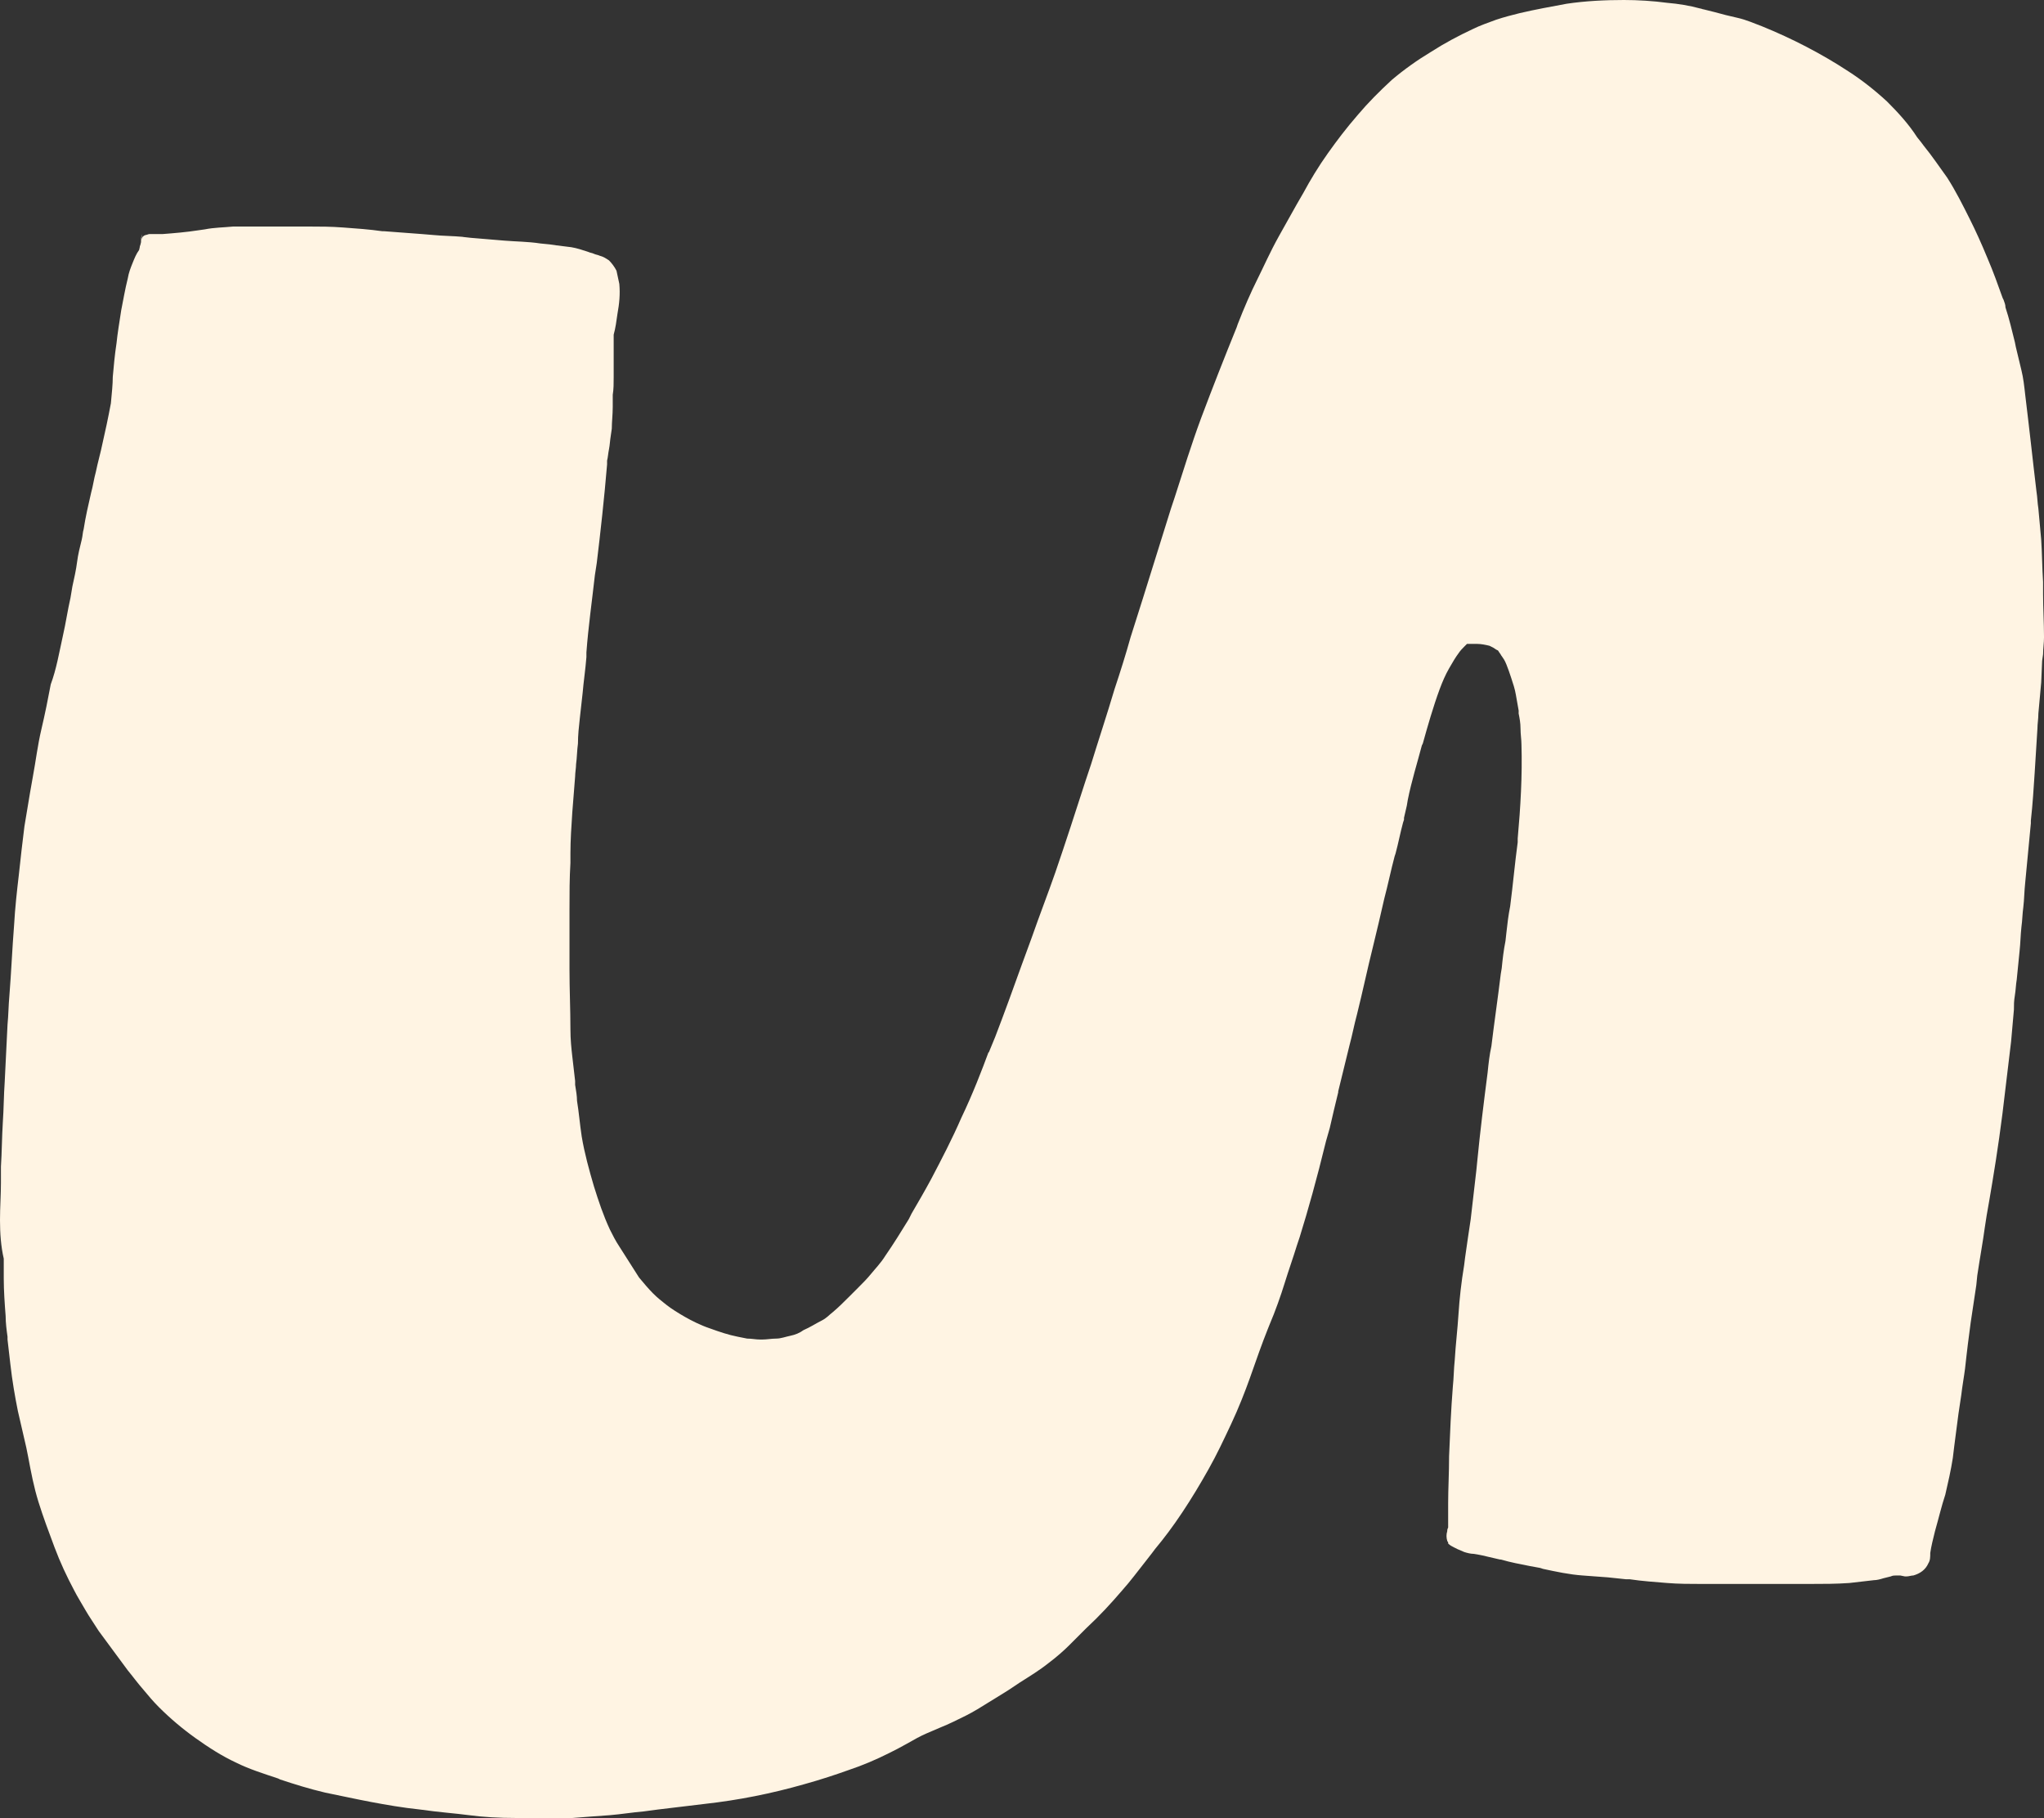 <?xml version="1.0" encoding="UTF-8" standalone="no"?><svg xmlns="http://www.w3.org/2000/svg" xmlns:xlink="http://www.w3.org/1999/xlink" fill="#000000" height="193.4" preserveAspectRatio="xMidYMid meet" version="1" viewBox="0.0 0.4 217.5 193.4" width="217.5" zoomAndPan="magnify"><rect x="0.0" y="0.4" width="217.5" height="193.4" fill="#333333" stroke="none"/><g id="change1_1"><path d="M54.9,193.8c-1.8,0-3.5-0.1-5-0.3s-3.1-0.3-5.2-0.6c-1.9-0.2-3.6-0.5-5.2-0.8s-3.4-0.7-4.9-1 c-1.7-0.4-3.3-0.9-4.8-1.4l-0.2-0.1c-1.5-0.5-3.1-1-4.5-1.7c-1.5-0.7-2.9-1.6-4.3-2.6c-1.4-1-2.7-2.1-3.9-3.3 c-0.6-0.6-1.1-1.2-1.6-1.8c-0.7-0.8-1.2-1.5-1.7-2.1c-1.2-1.6-2.2-3-3.1-4.2c-0.5-0.8-1-1.5-1.4-2.2s-0.9-1.5-1.2-2.1 c-0.8-1.5-1.5-3-2.1-4.6c-0.6-1.6-1.2-3.2-1.7-4.8S3.3,157,3,155.4l-0.2-1c-0.3-1.3-0.6-2.6-0.9-3.9c-0.3-1.5-0.6-3.2-0.8-5 c-0.1-0.9-0.2-1.8-0.3-2.6v-0.3c-0.1-0.7-0.2-1.5-0.2-2.2c-0.1-1.3-0.2-2.7-0.2-4v-0.9c0-0.4,0-0.8,0-1.2C0.1,133,0,131.6,0,130.2 s0.1-2.7,0.1-4c0-0.4,0-0.7,0-1.1v-0.6c0.1-1.5,0.1-3.1,0.2-4.7c0.1-1.4,0.1-2.9,0.2-4.3c0.1-2,0.2-4.1,0.3-6.1c0.1-1,0.1-2,0.2-3.1 c0.2-2.5,0.3-5,0.5-7.5c0.1-1.8,0.3-3.6,0.5-5.3c0.2-1.9,0.4-3.6,0.6-5.2c0.2-1.2,0.4-2.4,0.6-3.6c0.1-0.6,0.2-1.1,0.3-1.7 c0.3-1.6,0.5-3.3,0.9-5s0.7-3.2,1-4.8C6,71.6,6.3,69.8,6.7,68c0.3-1.3,0.5-2.7,0.8-4l0.2-1.2c0.2-0.9,0.4-1.8,0.5-2.6 s0.3-1.6,0.5-2.4c0.1-0.4,0.1-0.8,0.2-1.1c0.2-1.3,0.5-2.6,0.8-3.9c0.2-0.7,0.3-1.5,0.5-2.2c0.2-1,0.5-2,0.7-3 c0.3-1.3,0.6-2.7,0.9-4.3c0.1-1.1,0.2-2,0.2-2.8l0,0l0,0l0,0c0.1-1.1,0.2-2.3,0.4-3.6c0.1-1,0.3-2.2,0.5-3.5c0.2-1,0.4-2.2,0.7-3.4 c0.1-0.6,0.3-1.1,0.5-1.6c0.2-0.5,0.4-1,0.7-1.4c0.1-0.3,0.1-0.7,0.2-1l0.1-0.5v-0.2v-0.1c0,0,0,0,0,0l0,0v-0.1c0,0,0-0.1,0-0.1 c0-0.1,0-0.1,0-0.2l0,0l0,0c0,0.1,0,0.2,0,0.3v0.2c0,0.2-0.1,0.4-0.1,0.6s-0.1,0.4-0.1,0.7l0,0l0,0l0,0l0,0l0.1-0.4 c0-0.3,0.1-0.7,0.5-0.8c0.1,0,0.3-0.1,0.4-0.1h1.4c1.3-0.1,2.5-0.2,3.8-0.4l0.7-0.1c1-0.2,2-0.2,3-0.3H25c0.8,0,1.6,0,2.4,0h1.2h0.6 h1.6h1.5H33c1,0,2.2,0,3.5,0.1c1.4,0.1,2.8,0.2,4.2,0.4h0.2c1.3,0.1,2.7,0.2,4,0.3l1.2,0.1c1,0.1,2.1,0.1,3.2,0.2h-0.1l0.9,0.1 c1.2,0.1,2.4,0.2,3.6,0.3s2.5,0.1,3.8,0.3l1,0.1l0.7,0.1l0.8,0.1l0.8,0.1c0.6,0.1,1.2,0.3,1.8,0.5c0.2,0.1,0.4,0.1,0.6,0.2 s0.4,0.1,0.6,0.2c0.4,0.1,0.7,0.3,1,0.5c0.3,0.3,0.6,0.7,0.8,1.1c0.1,0.5,0.2,0.9,0.3,1.4c0.1,1.1,0,2.1-0.2,3.2 c-0.1,0.7-0.2,1.5-0.4,2.2v0.5c0,1.5,0,2.8,0,4c0,0.7,0,1.3-0.1,1.9v0.9v0.4c0,0.8-0.1,1.6-0.1,2.3l0,0L65,46.7 c-0.1,0.6-0.1,1-0.2,1.5s-0.1,0.8-0.2,1.2v0.4c-0.3,3.6-0.7,7.2-1.1,10.5l-0.2,1.3c-0.3,2.7-0.7,5.5-0.9,8.2v0.1v0.4 c-0.1,1.3-0.3,2.6-0.4,3.8c-0.1,0.9-0.2,1.8-0.3,2.7s-0.2,1.8-0.2,2.7c-0.1,0.7-0.1,1.5-0.2,2.2c0,0.4-0.1,0.9-0.1,1.3 c-0.1,1.2-0.2,2.5-0.3,3.8c-0.1,1.5-0.2,3-0.2,4.4v1c-0.1,1.6-0.1,3.3-0.1,5c0,0.5,0,0.9,0,1.4c0,0.6,0,1.2,0,1.9s0,1.1,0,1.6v1.4 c0,2.2,0.1,4.3,0.1,6.4c0,1.1,0.1,2,0.2,2.9s0.2,1.8,0.3,2.6v0.4c0.1,0.6,0.2,1.2,0.2,1.7c0.2,1.2,0.3,2.5,0.5,3.8 c0.3,1.8,0.8,3.6,1.3,5.3c0.5,1.6,1,3.1,1.7,4.6c0.3,0.6,0.6,1.2,1,1.8c0.7,1.1,1.4,2.2,2.1,3.3c0.5,0.6,1,1.2,1.5,1.7 s0.9,0.8,1.4,1.2s1.3,0.9,2,1.3s1.7,0.9,2.6,1.2c1.1,0.4,2,0.7,3,0.9l1,0.2c0.5,0,0.9,0.1,1.4,0.1h0.2c0.5,0,1-0.1,1.5-0.1 s1-0.2,1.5-0.3s1-0.3,1.4-0.6c0.7-0.3,1.3-0.7,1.9-1s0.8-0.6,1.2-0.9c0.6-0.5,1.2-1.1,1.8-1.7l0.3-0.3l0.5-0.5l0,0l0,0l0.1-0.1l0,0 l0,0l0,0c0.5-0.5,1-1,1.4-1.5s1-1.1,1.5-1.9c0.9-1.3,1.7-2.6,2.5-3.9l0.3-0.6c0.7-1.2,1.4-2.4,2.1-3.7c1.1-2.1,2.2-4.2,3.2-6.5 c1.2-2.5,2.2-5.1,2.9-7v0.1l0.7-1.7c1-2.6,1.9-5.1,2.8-7.6l1.1-3c0.8-2.3,1.7-4.6,2.5-6.9c1.1-3.2,2.1-6.3,3.2-9.7l0.6-1.8 c0.8-2.6,1.7-5.3,2.5-8c0.6-1.8,1.2-3.7,1.7-5.5l1.3-4.1c1-3.2,2-6.4,3-9.6l0.4-1.2c0.9-2.8,1.8-5.7,2.8-8.4 c1.2-3.2,2.5-6.5,3.8-9.7l0.1-0.3c0.7-1.8,1.4-3.4,2.1-4.8s1.3-2.8,2.3-4.6c0.8-1.4,1.6-2.9,2.6-4.6c0.7-1.3,1.6-2.8,2.6-4.2 s1.9-2.6,3.2-4.1c1.1-1.3,2.3-2.5,3.6-3.7c1.3-1.1,2.7-2.1,4.2-3c1.4-0.9,2.9-1.7,4.4-2.4c0.8-0.4,1.7-0.7,2.5-1 c0.9-0.3,1.7-0.5,2.5-0.7c1.7-0.4,3.4-0.7,5-1c2-0.3,4.1-0.4,6.1-0.4c1.5,0,3.1,0.1,4.6,0.3c1.2,0.1,2.4,0.3,3.5,0.6 c0.1,0,0.3,0.1,0.4,0.1c0.4,0.1,0.8,0.2,1.2,0.3c0.7,0.2,1.5,0.4,2.4,0.6s1.8,0.6,2.6,0.9c3.2,1.3,6.3,2.9,9.2,4.8 c1.4,0.9,2.8,2,4.1,3.2c1.2,1.2,2.3,2.4,3.2,3.8l0.4,0.5l0.3,0.4c0.9,1.1,1.7,2.3,2.5,3.4c0.9,1.4,1.7,3,2.4,4.4 c0.6,1.2,1.2,2.5,1.9,4.2c0.6,1.4,1.1,2.8,1.6,4.2l0.1,0.2l0,0c0.1,0.3,0.2,0.5,0.2,0.8c0.4,1.2,0.7,2.5,1,3.7l0.1,0.5 c0.2,0.8,0.4,1.7,0.6,2.5s0.3,1.7,0.4,2.6c0.2,1.6,0.4,3.4,0.6,5.1s0.4,3.6,0.6,5.2c0.1,0.6,0.1,1.2,0.2,1.8 c0.1,1.1,0.2,2.2,0.3,3.3c0.1,1.5,0.1,3,0.2,4.5v1v0.3c0,1.5,0.1,3,0.1,4.6c0,0.6-0.1,1.2-0.1,1.8l-0.1,0.7l-0.1,2.3 c-0.1,1.1-0.2,2.2-0.3,3.3c0,0.6-0.1,1.1-0.1,1.6c-0.1,1.7-0.2,3.3-0.3,4.8s-0.2,3.2-0.4,5l0,0v0.3v0.1V88c-0.2,2.1-0.4,4.2-0.6,6.3 c-0.1,0.9-0.1,1.8-0.2,2.6c-0.1,0.7-0.1,1.4-0.2,2.1c-0.1,0.9-0.1,1.7-0.2,2.6c-0.1,1-0.2,2-0.3,3c-0.1,0.6-0.1,1.1-0.2,1.7 s-0.1,1-0.1,1.5c-0.1,1.1-0.2,2.3-0.3,3.4c-0.1,0.8-0.2,1.6-0.3,2.5c-0.1,0.8-0.2,1.7-0.3,2.5c-0.4,3.6-0.9,7-1.4,10 c-0.2,1.2-0.4,2.4-0.6,3.5l-0.2,1.3c-0.2,1.5-0.5,3.1-0.8,5.1l-0.1,1c-0.2,1.3-0.4,2.7-0.6,4c-0.1,0.8-0.2,1.6-0.3,2.3 s-0.2,1.8-0.3,2.6s-0.3,1.9-0.4,2.8c-0.1,0.7-0.2,1.3-0.3,2s-0.2,1.6-0.3,2.3s-0.2,1.6-0.3,2.4c-0.2,1.3-0.5,2.6-0.8,3.9 c-0.4,1.2-0.7,2.5-1.1,3.9c-0.2,0.8-0.4,1.6-0.5,2.3c0,0.4,0,0.8-0.2,1.1c-0.3,0.7-0.9,1.1-1.6,1.3c-0.2,0-0.5,0.1-0.7,0.1h-0.2 l-0.5-0.1h-0.1h-0.3c-0.2,0-0.4,0-0.6,0.1l-0.8,0.2c-0.3,0.1-0.7,0.2-1,0.2c-0.9,0.1-1.8,0.2-2.6,0.3c-1.4,0.1-2.8,0.1-4.1,0.1 h-11.8c-1,0-2.3,0-3.5-0.1s-2.7-0.2-4-0.4h-0.4l-1.9-0.2l-2.7-0.2c-1.4-0.1-2.8-0.4-4.2-0.7l-0.3-0.1l-1.1-0.2 c-1-0.2-2.1-0.4-3.1-0.7h-0.1l-1.3-0.3l-0.4-0.1l-0.5-0.1l-0.6-0.1c-0.3,0-0.7-0.1-1-0.2c-0.2-0.1-0.5-0.2-0.7-0.3l-0.4-0.2 c-0.2-0.1-0.4-0.2-0.6-0.4l0,0c0,0.1,0,0.1,0,0.2l0,0v-0.1c0,0,0-0.1,0-0.1v-0.1c0-0.1-0.1-0.1-0.1-0.2c-0.1-0.3-0.1-0.7,0-1 c0-0.1,0-0.2,0.1-0.4v-0.8c0-0.6,0-1.2,0-1.8c0-1.5,0.1-3.2,0.1-5c0.1-2.4,0.2-4.9,0.4-7.4c0.1-0.9,0.1-1.9,0.2-2.8 c0.1-1.7,0.3-3.3,0.4-4.9s0.3-3.4,0.6-5.2l0.1-0.8c0.2-1.4,0.4-2.8,0.6-4.1c0.2-1.7,0.4-3.4,0.6-5.2l0.1-1c0.3-3.1,0.7-6.3,1.1-9.4 c0.1-1,0.2-1.9,0.4-2.8c0.3-2.5,0.7-5.2,1-7.7l0.1-0.6c0.1-1,0.2-1.9,0.4-2.9l0.1-0.9c0.1-0.9,0.2-1.8,0.4-2.8 c0.3-2.3,0.5-4.6,0.8-6.8v-0.4c0.3-3.3,0.5-6.7,0.4-10c0-0.5-0.1-1.1-0.1-1.7s-0.1-1.1-0.2-1.6V76c-0.1-0.6-0.2-1.1-0.3-1.7 s-0.3-1.2-0.5-1.8s-0.3-0.9-0.5-1.4s-0.3-0.6-0.5-0.9c-0.1-0.1-0.1-0.2-0.2-0.3l-0.2-0.3l-0.2-0.1l-0.3-0.2l-0.2-0.1l-0.2-0.1 c-0.4-0.1-0.9-0.2-1.3-0.2h-0.6c-0.1,0-0.2,0-0.3,0h-0.1h-0.1l0,0l0,0l-0.3,0.3c-0.2,0.2-0.4,0.4-0.6,0.7c-0.3,0.4-0.6,0.9-1,1.6 s-0.7,1.4-1,2.2c-0.7,1.9-1.3,4-1.8,5.8l-0.1,0.2c-0.5,1.9-1.1,3.8-1.5,5.8l-0.1,0.6c-0.1,0.4-0.2,0.9-0.3,1.3l0,0v0.2l-0.1,0.3 c-0.3,1.1-0.5,2.2-0.8,3.3l0,0l0,0l0,0l-0.1,0.3c-0.4,1.5-0.7,3-1.1,4.5c-0.2,0.9-0.4,1.7-0.6,2.6l-0.6,2.5 c-0.6,2.4-1.1,4.8-1.7,7.2c-0.3,1.1-0.5,2.2-0.8,3.3c-0.4,1.6-0.8,3.3-1.2,4.9v0.1c-0.3,1.2-0.6,2.5-0.9,3.8l-0.4,1.4 c-1,4.1-1.9,7.3-2.8,10.2l-0.3,0.9c-0.4,1.3-0.9,2.7-1.3,4s-1,3-1.6,4.4l-0.2,0.5c-0.6,1.5-1.2,3.2-1.9,5.2c-0.5,1.4-1.2,3.2-2,4.9 s-1.5,3.2-2.4,4.8s-1.8,3.1-2.8,4.6s-1.9,2.7-2.9,3.9l-0.3,0.4l-0.7,0.9c-0.8,1-1.6,2.1-2.5,3.1c-1.2,1.4-2.4,2.7-3.8,4 c-0.6,0.6-1.2,1.2-1.8,1.8s-1.4,1.3-2.2,1.9c-1,0.8-2,1.4-3.1,2.1l-1.2,0.8l-0.8,0.5l-1.3,0.8c-0.8,0.5-1.6,1-2.4,1.4 s-1.8,0.9-2.8,1.3l-1.4,0.6c-0.7,0.3-1.4,0.7-2.1,1.1s-1.3,0.7-1.9,1c-1.4,0.7-2.8,1.3-4.3,1.8c-1.4,0.5-2.9,1-4.7,1.5 c-3.5,1-7,1.7-10.6,2.1c-0.8,0.1-1.7,0.2-2.5,0.3s-1.7,0.2-2.5,0.3l-1.5,0.2c-1.2,0.1-2.4,0.3-3.6,0.4c-1.4,0.1-2.8,0.2-4,0.3h-0.6 c-1.1,0-2.2,0-3.4,0L54.9,193.8z" fill="#fff4e3"/></g></svg>